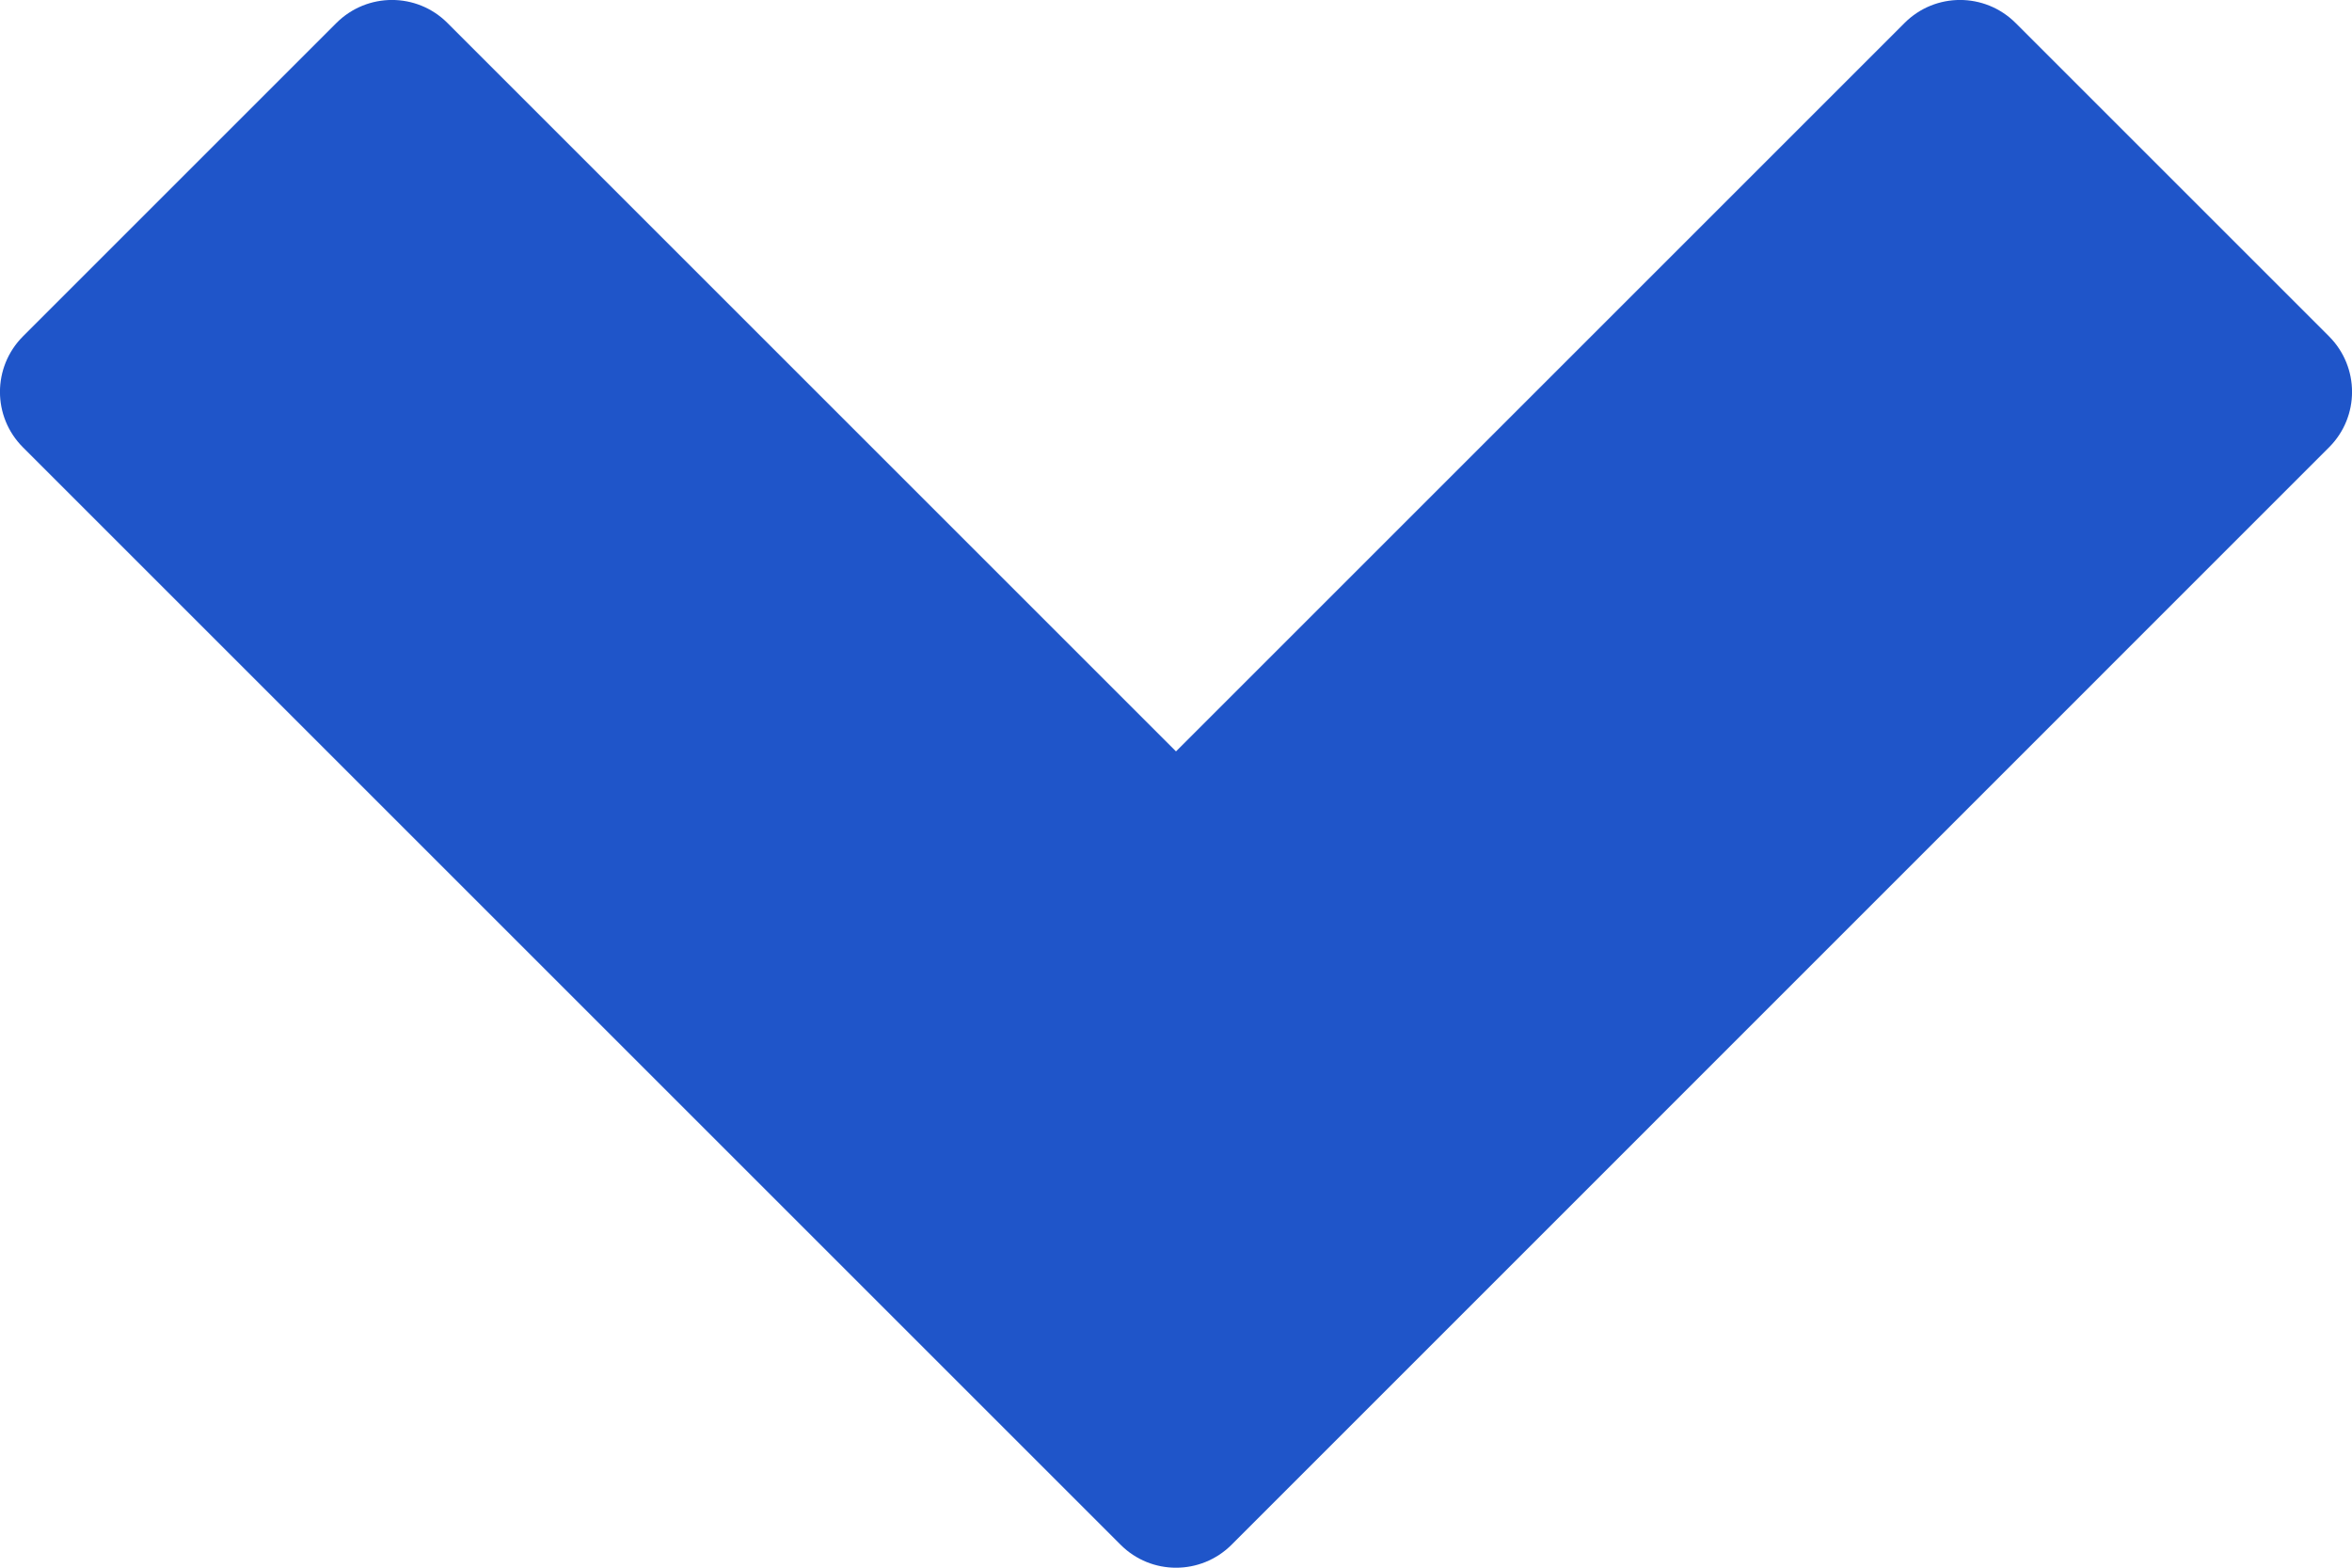 <svg width="15px" height="10px" viewBox="0 0 15 10" version="1.1" xmlns="http://www.w3.org/2000/svg" xmlns:xlink="http://www.w3.org/1999/xlink">
	<g id="Symbols" stroke="none" stroke-width="1" fill="none" fill-rule="evenodd">
		<g id="Header---JP" transform="translate(-918, -22)" fill="#1F55C9" fill-rule="nonzero">
			<g id="nav-down" transform="translate(918, 22)">
				<path d="M12.854,0.146 C12.658,-0.049 12.342,-0.049 12.147,0.146 L7.5,4.793 L2.853,0.146 C2.658,-0.049 2.342,-0.049 2.146,0.146 L0.146,2.146 C-0.049,2.342 -0.049,2.658 0.146,2.853 L7.147,9.854 C7.342,10.049 7.658,10.049 7.854,9.854 L14.854,2.853 C15.049,2.658 15.049,2.342 14.854,2.146 L12.854,0.146 Z" id="Path"></path>
			</g>
		</g>
	</g>
</svg>